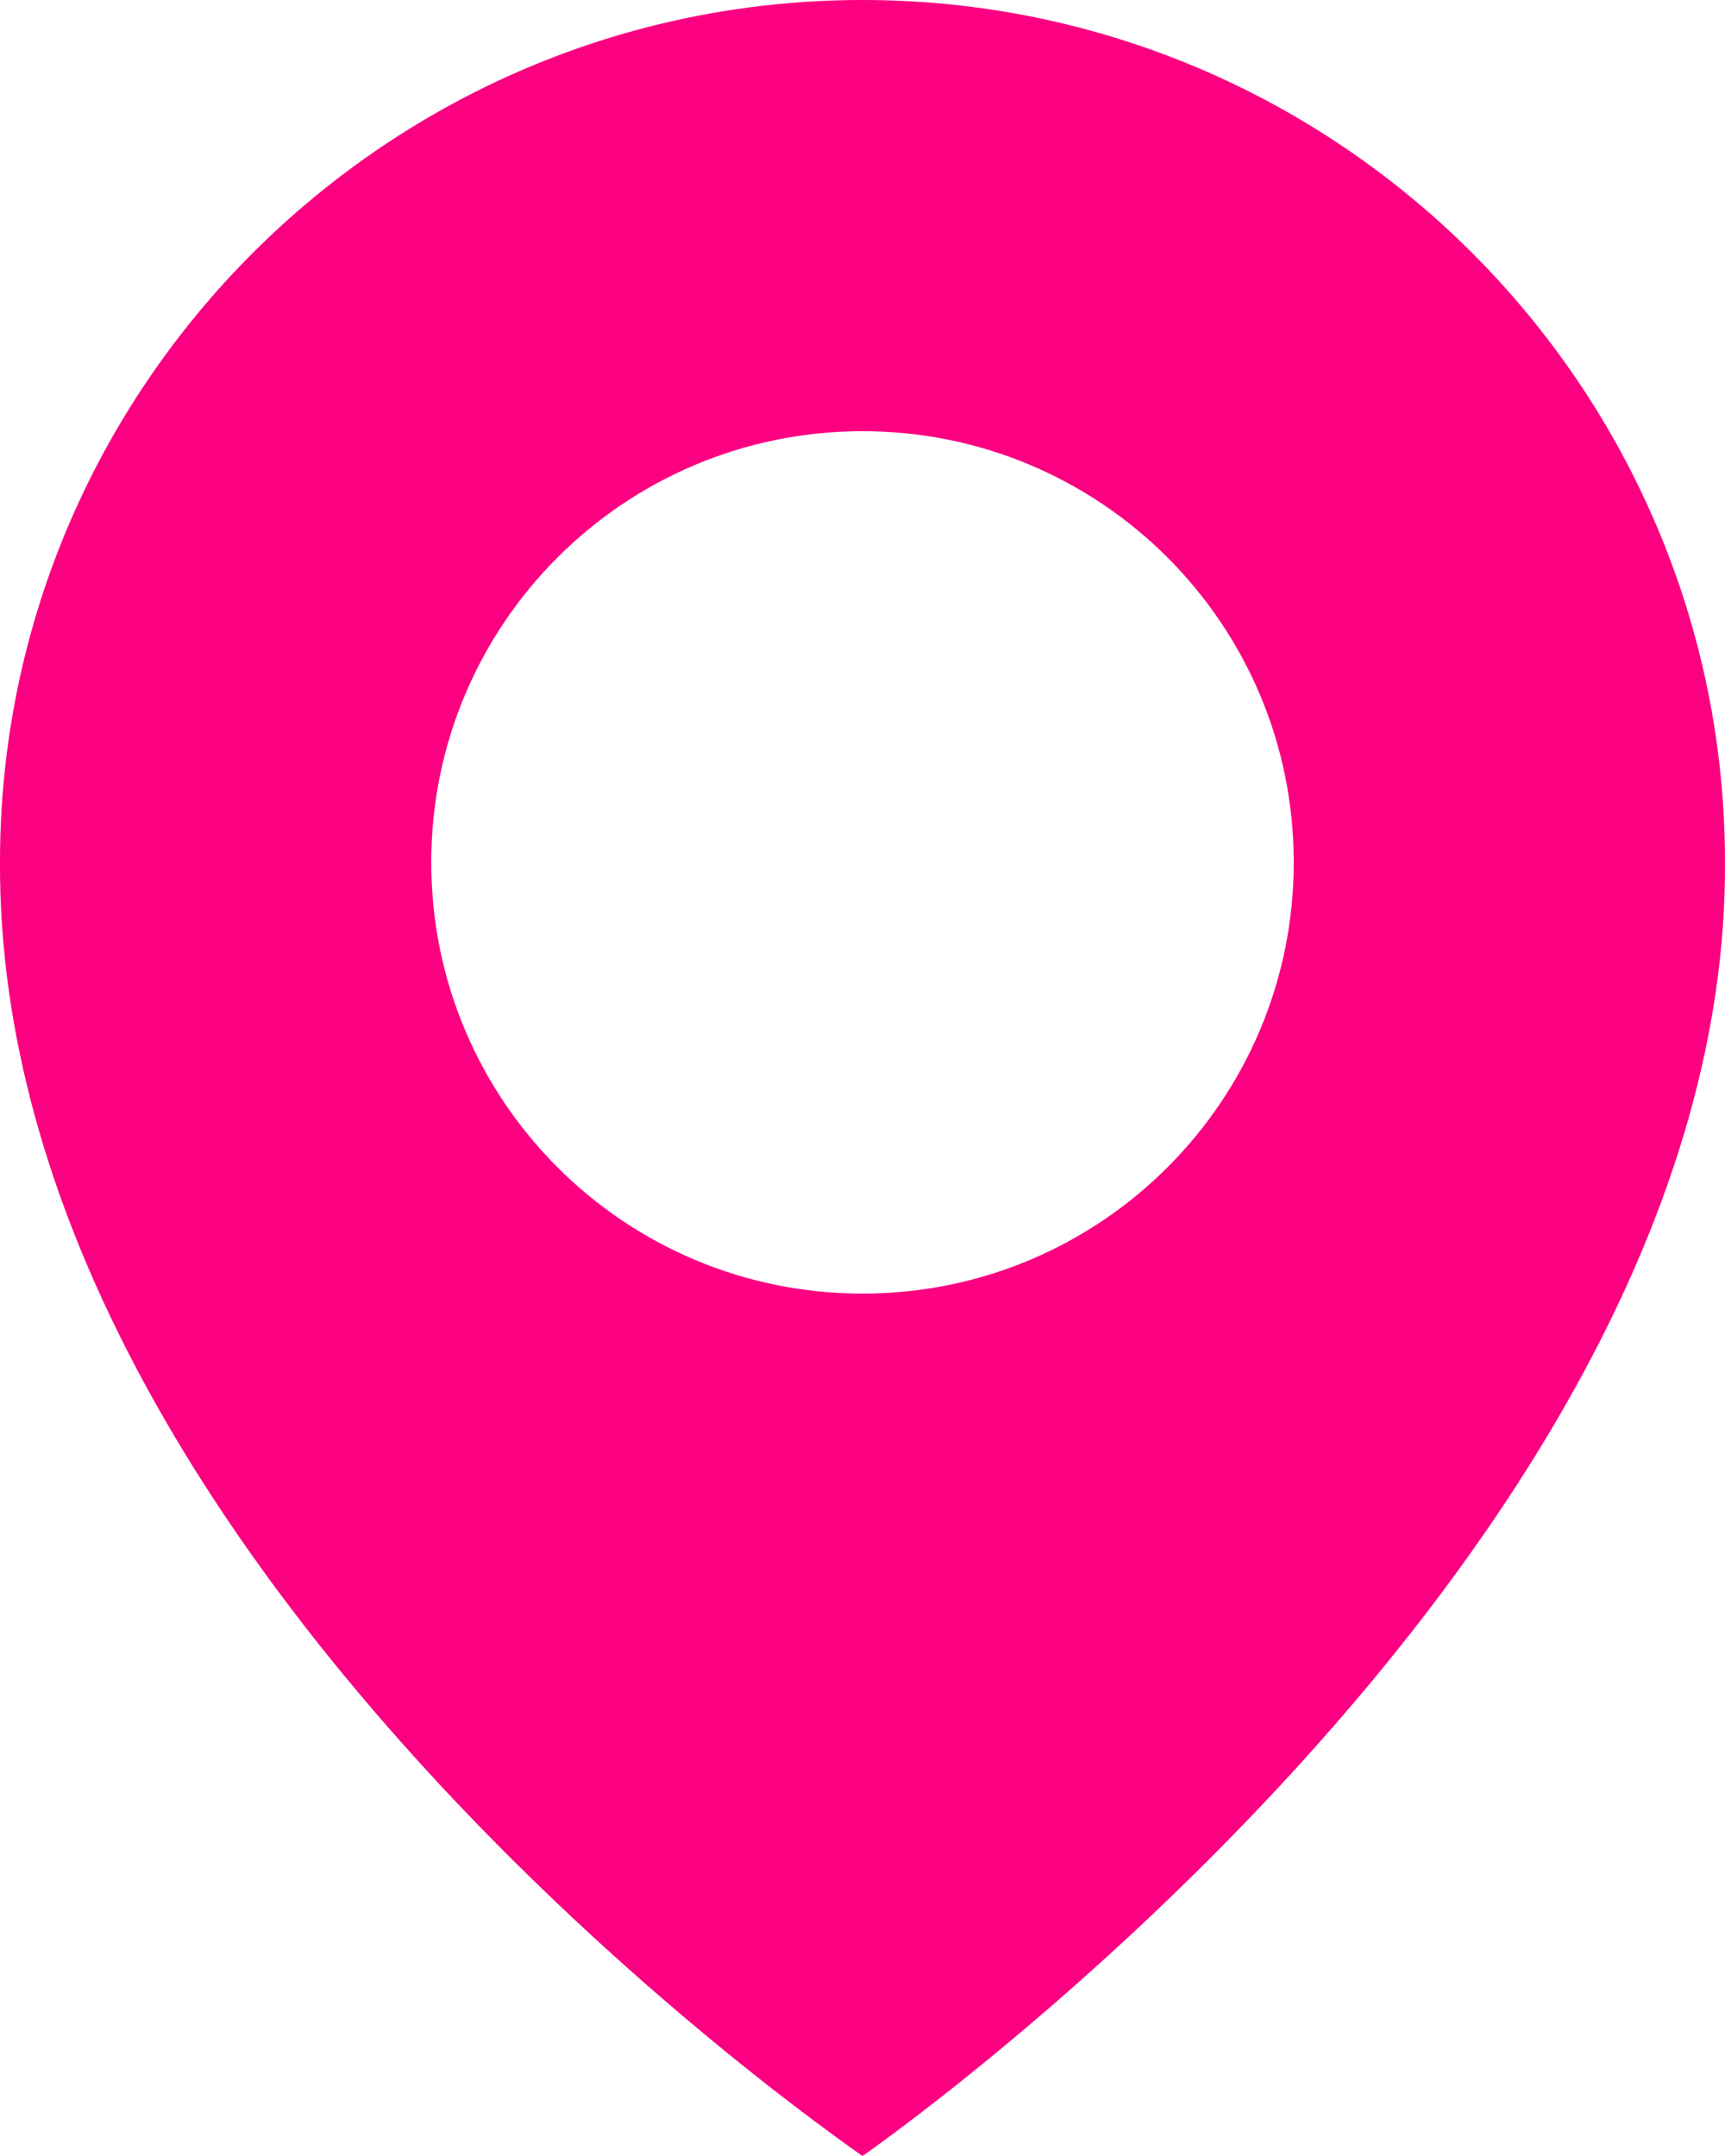 <?xml version="1.0" encoding="UTF-8"?> <svg xmlns="http://www.w3.org/2000/svg" width="24" height="30" viewBox="0 0 24 30" fill="none"><path d="M12 0C5.384 0 0 5.383 0 11.992C-0.043 21.66 11.544 29.676 12 30C12 30 24.044 21.66 24 12C24 5.383 18.617 0 12 0ZM12 18C8.685 18 6 15.315 6 12C6 8.685 8.685 6 12 6C15.315 6 18 8.685 18 12C18 15.315 15.315 18 12 18Z" fill="#FB0081"></path></svg> 